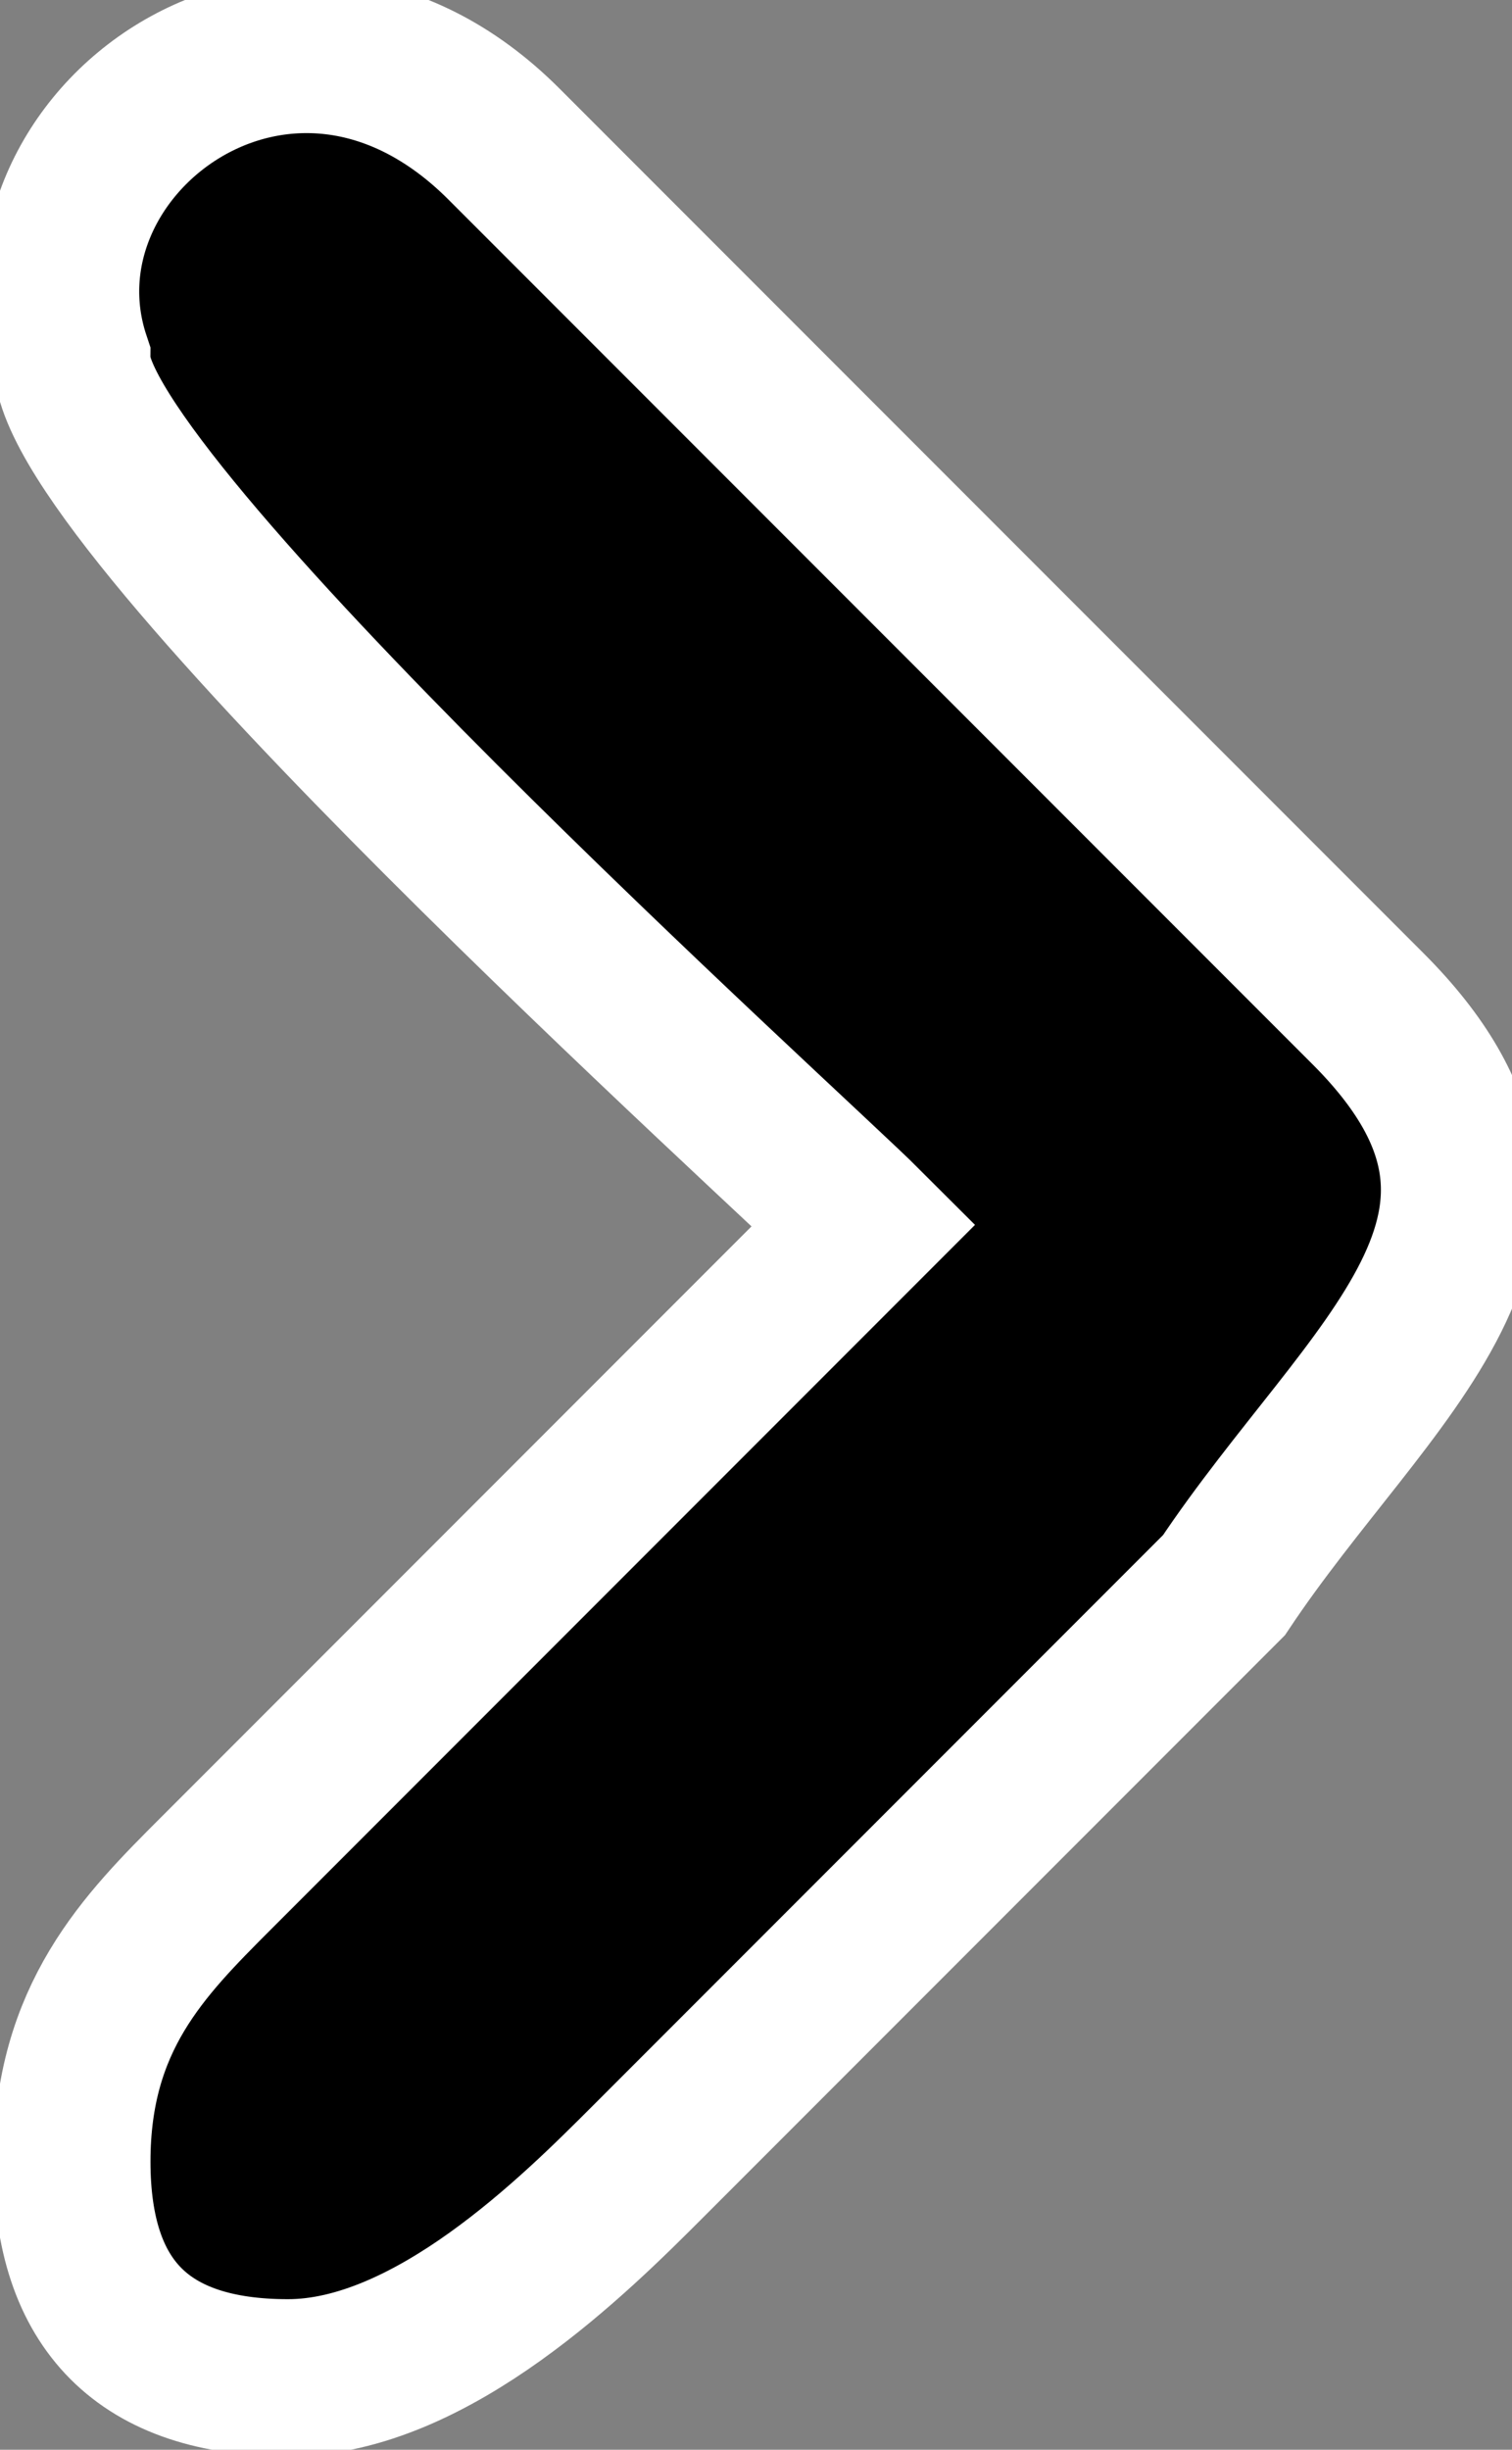 <?xml version="1.0" encoding="utf-8"?>
<!-- Generator: Adobe Illustrator 25.3.1, SVG Export Plug-In . SVG Version: 6.00 Build 0)  -->
<svg version="1.1" id="Layer_1" xmlns:xodm="http://www.corel.com/coreldraw/odm/2003"
	 xmlns="http://www.w3.org/2000/svg" xmlns:xlink="http://www.w3.org/1999/xlink" x="0px" y="0px" viewBox="0 0 2.1 3.4"
	 style="enable-background:new 0 0 2.1 3.4;" xml:space="preserve">
<rect x="0" y="0" width="2.1" height="3.4" fill="#808080" stroke="none"/>
<style type="text/css">
	.st0{fill-rule:evenodd;clip-rule:evenodd;stroke:#FFFFFF;stroke-width:0.218;stroke-miterlimit:55.473;}
</style>
<g id="Layer_x0020_1">
	<path class="st0" d="M0.4,3.3C0.2,3.3,0.1,3.2,0.1,3c0-0.2,0.1-0.3,0.2-0.4c0.1-0.1,0.8-0.8,0.9-0.9c-0.1-0.1-1.1-1-1.1-1.2
		C0,0.2,0.4-0.1,0.7,0.2l1.2,1.2c0.3,0.3,0,0.5-0.2,0.8L0.9,3C0.8,3.1,0.6,3.3,0.4,3.3z"/>
</g>
</svg>
